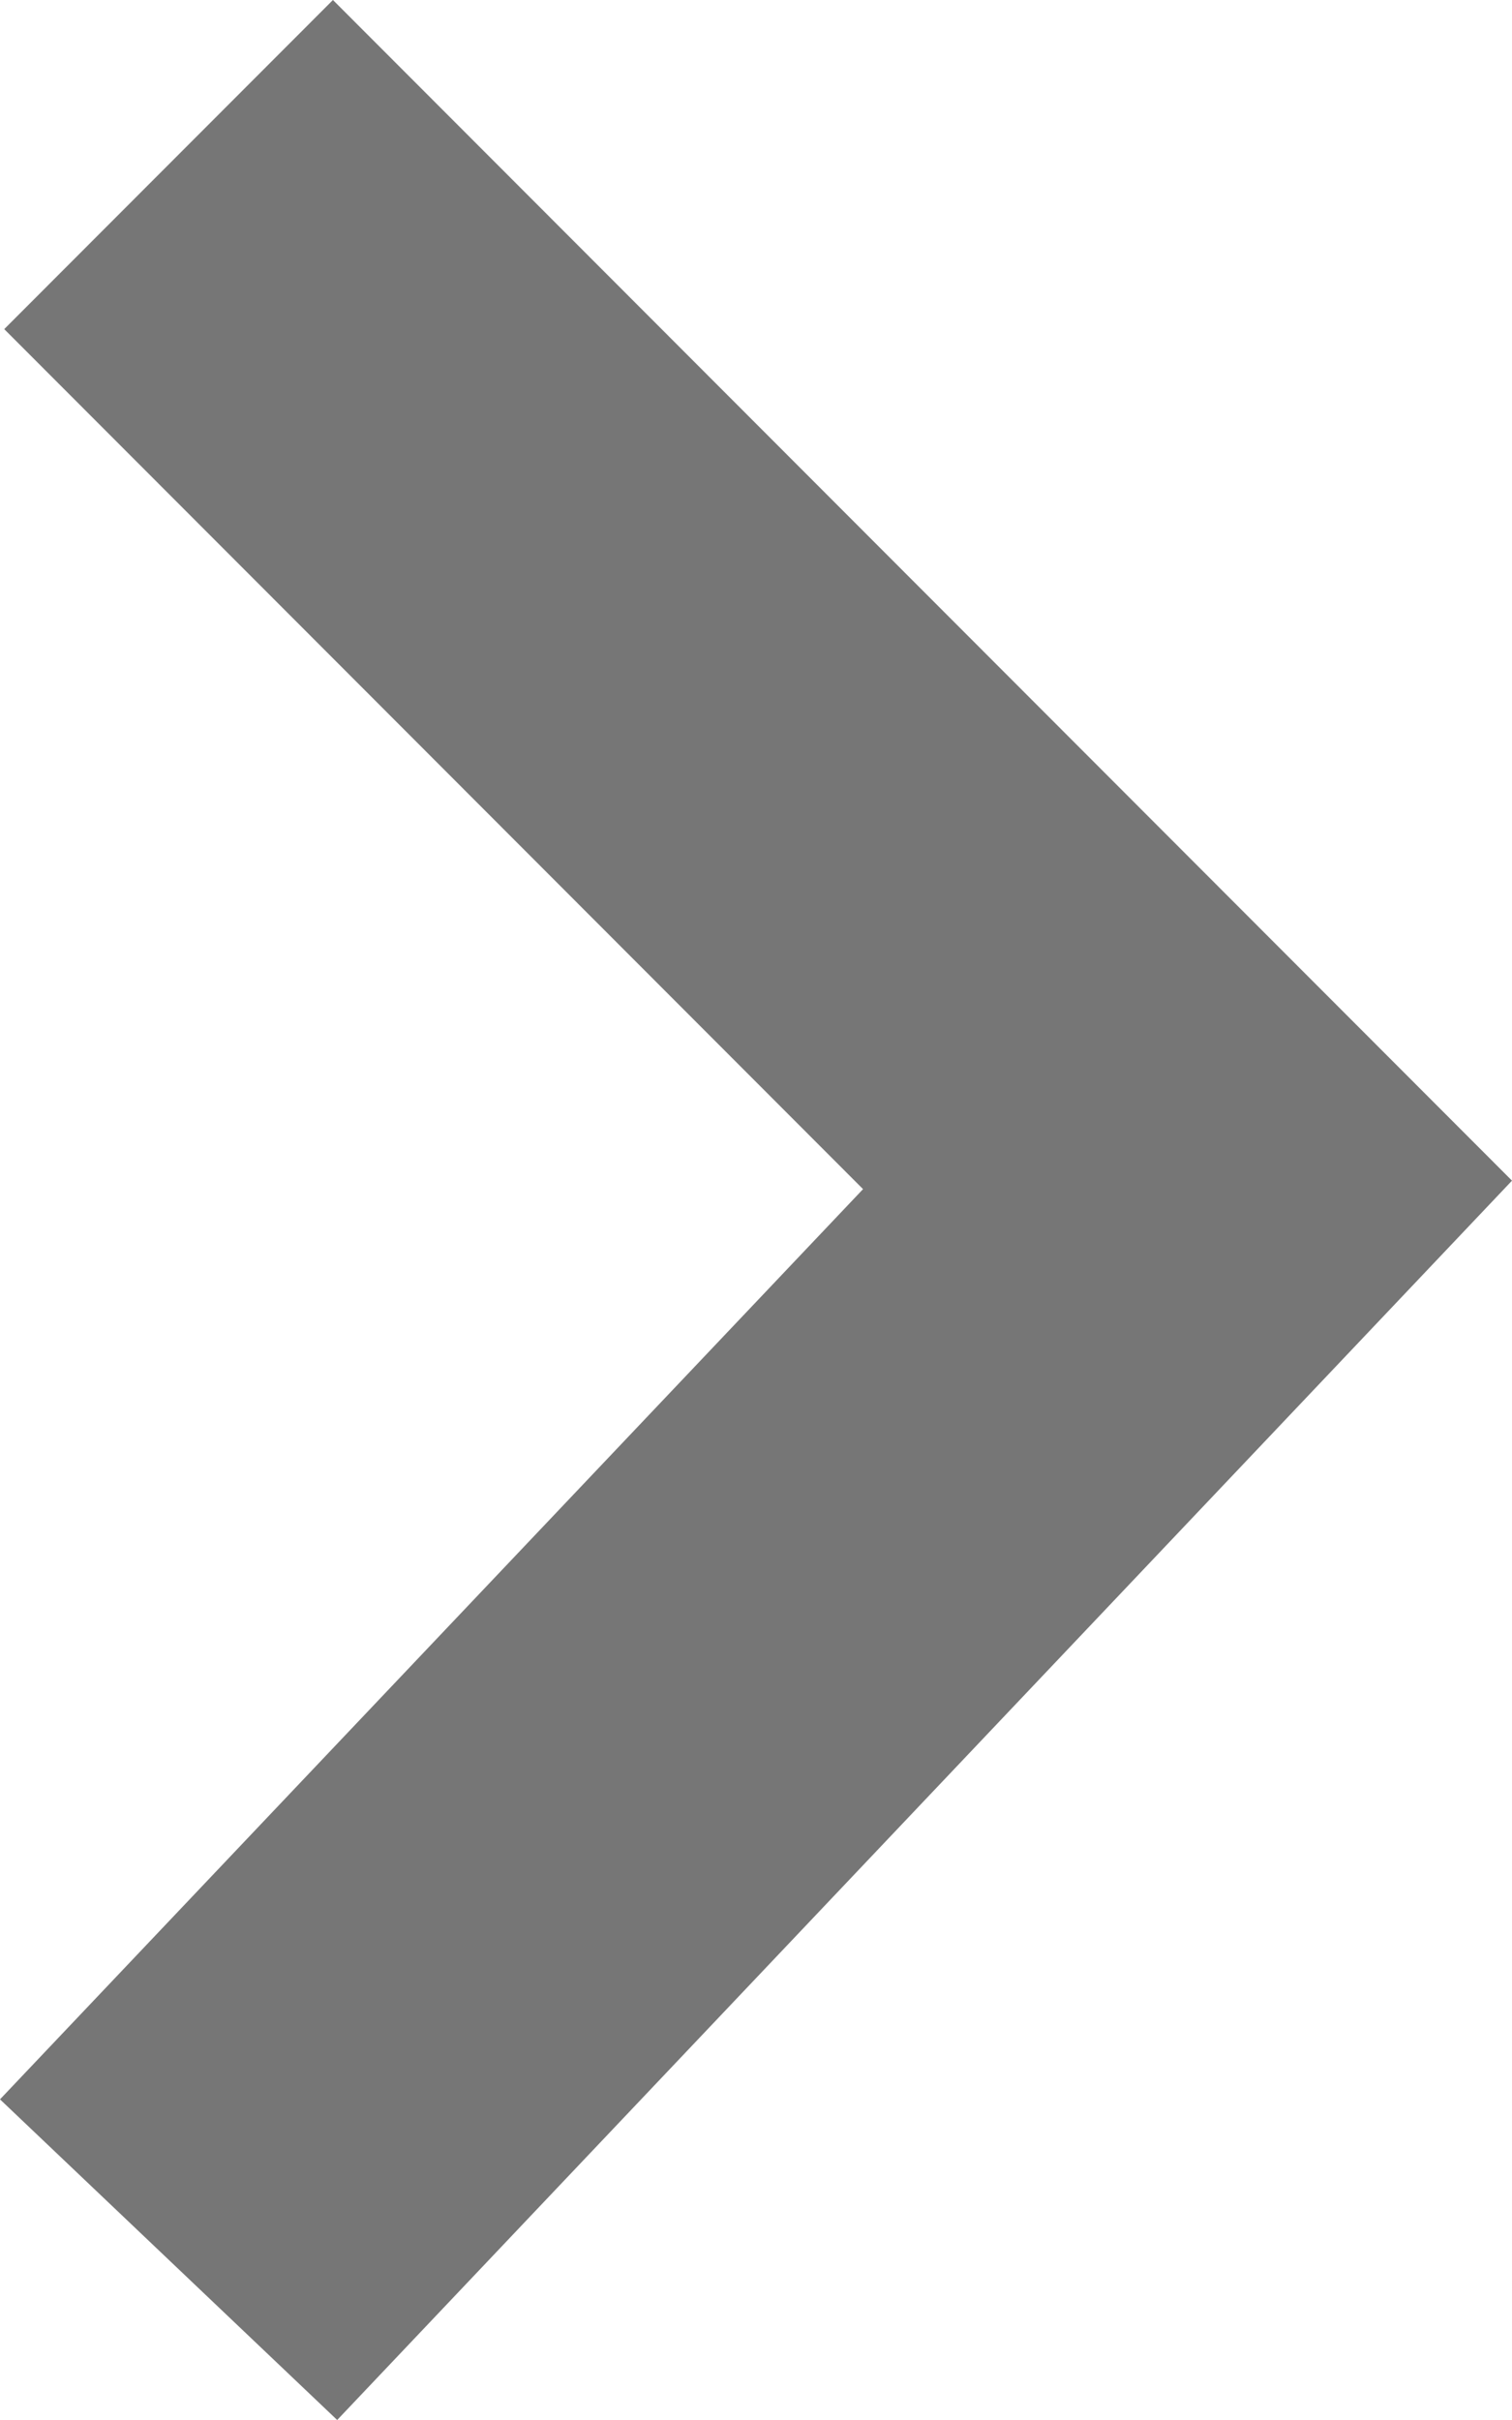 <svg width="5" height="8" viewBox="0 0 5 8" version="1.1" xmlns="http://www.w3.org/2000/svg"><g id="Page-1" stroke="none" stroke-width="1" fill="none" fill-rule="evenodd"><g id="Admissions" transform="translate(-144 -70)" fill-rule="nonzero" fill="#767676"><path id="Path-2" d="M144 76.94l1.115 1.06L149 73.903 145.101 70l-1.087 1.088 2.84 2.843z"/></g></g></svg>